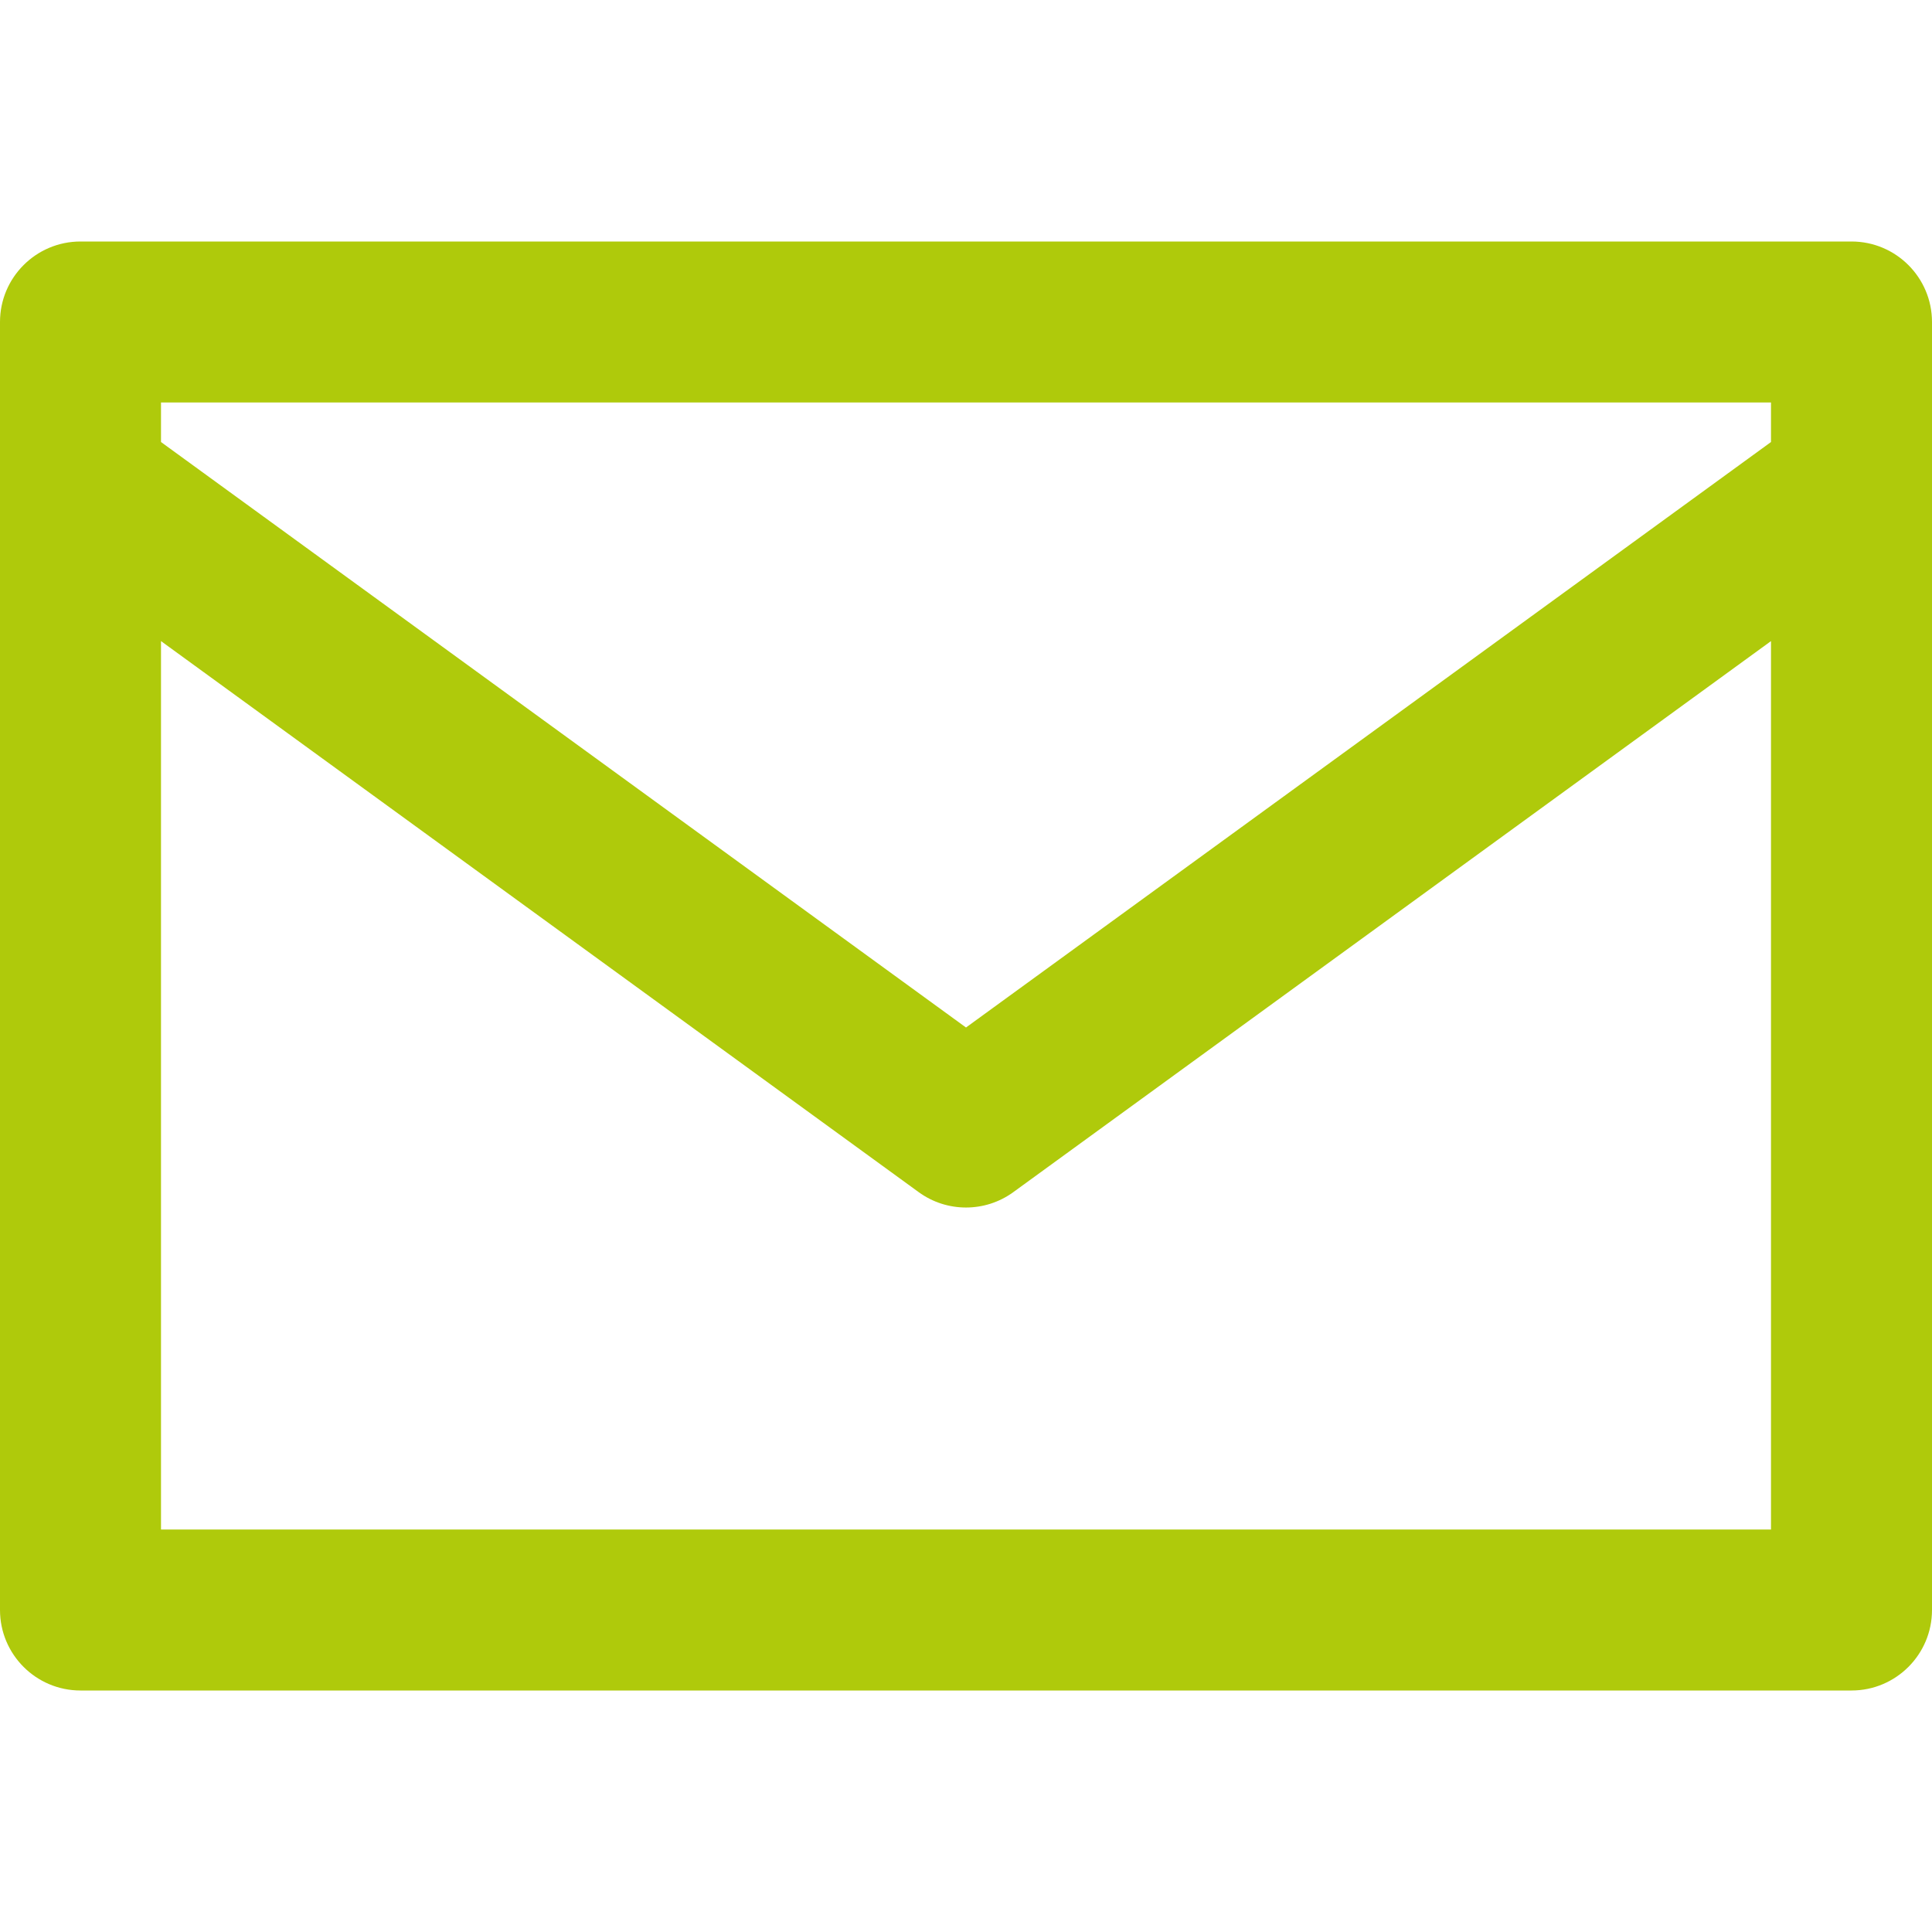 <svg width="24" height="24" viewBox="0 0 24 24" fill="none" xmlns="http://www.w3.org/2000/svg">
<path fill-rule="evenodd" clip-rule="evenodd" d="M1 3C0.448 3 0 3.448 0 4V20C0 20.552 0.448 21 1 21H23C23.552 21 24 20.552 24 20V4C24 3.448 23.552 3 23 3H1ZM2 5.491V5H22V5.491L12 12.764L2 5.491ZM2 7.964V19H22V7.964L12.588 14.809C12.238 15.064 11.762 15.064 11.412 14.809L2 7.964Z" fill="#AFCA0B"/>
</svg>
